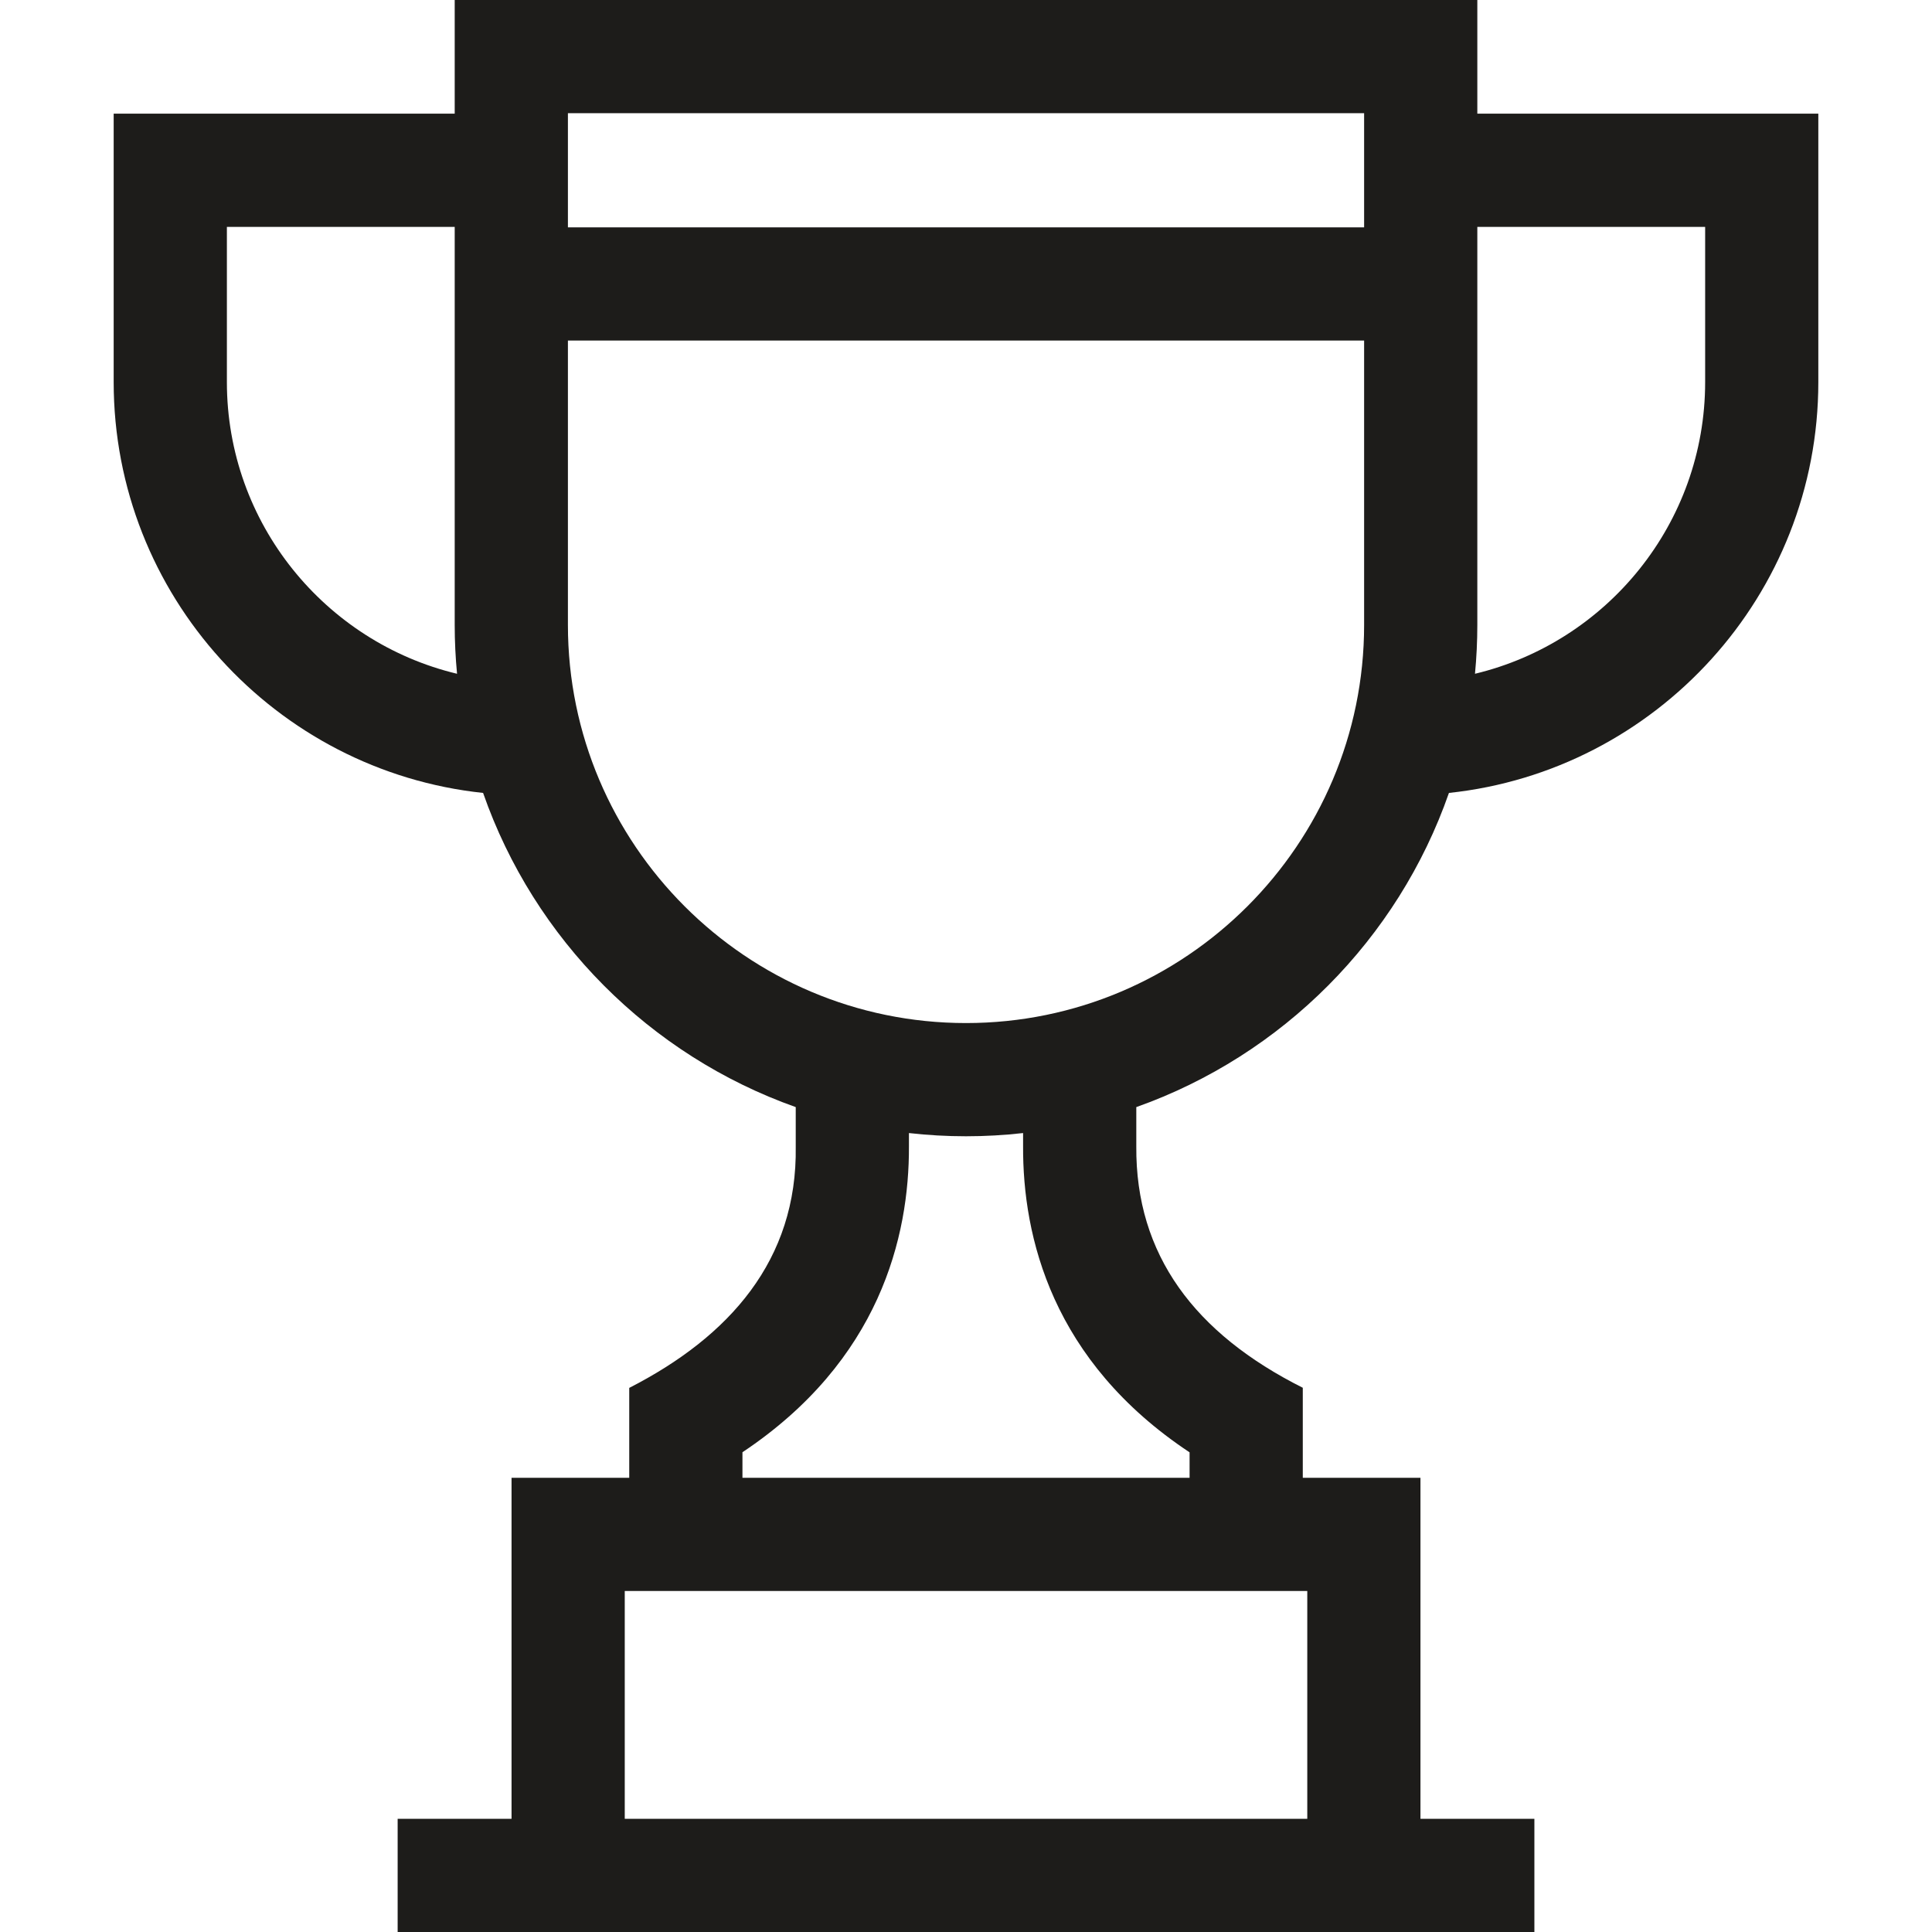 <?xml version="1.0" encoding="UTF-8"?> <svg xmlns="http://www.w3.org/2000/svg" width="62" height="62" viewBox="0 0 62 62" fill="none"> <path d="M47.409 3.648V0H14.592V3.648H3.648V12.261C3.648 19.097 8.85 24.742 15.503 25.446C17.14 30.14 20.852 33.868 25.536 35.528V36.791C25.592 40.448 23.395 42.901 20.193 44.539V47.424H16.416V58.367H12.761V62H49.24V58.367H45.584V47.424H41.808V44.535C38.347 42.798 36.438 40.274 36.465 36.785V35.528C41.148 33.868 44.861 30.14 46.498 25.446C53.151 24.742 58.352 19.097 58.352 12.261V3.648H47.409ZM43.776 3.633V7.296H18.225V3.633H43.776ZM7.281 12.261V7.281H14.592V20.056C14.592 20.584 14.618 21.106 14.667 21.622C10.437 20.609 7.281 16.797 7.281 12.261V12.261ZM41.952 58.367H20.049V51.056H41.952V58.367ZM38.175 46.607V47.424H23.826V46.604C28.232 43.667 29.18 39.686 29.169 36.785V36.361C29.77 36.429 30.381 36.464 31 36.464C31.62 36.464 32.231 36.429 32.832 36.361V36.775C32.817 39.692 33.761 43.681 38.175 46.607ZM31 32.831C23.956 32.831 18.225 27.101 18.225 20.056V10.929H43.776V20.056C43.776 27.101 38.045 32.831 31 32.831ZM54.72 12.261C54.72 16.797 51.564 20.609 47.334 21.622C47.383 21.106 47.409 20.584 47.409 20.056V7.281H54.72V12.261Z" fill="#1D1C1A"></path> </svg> 